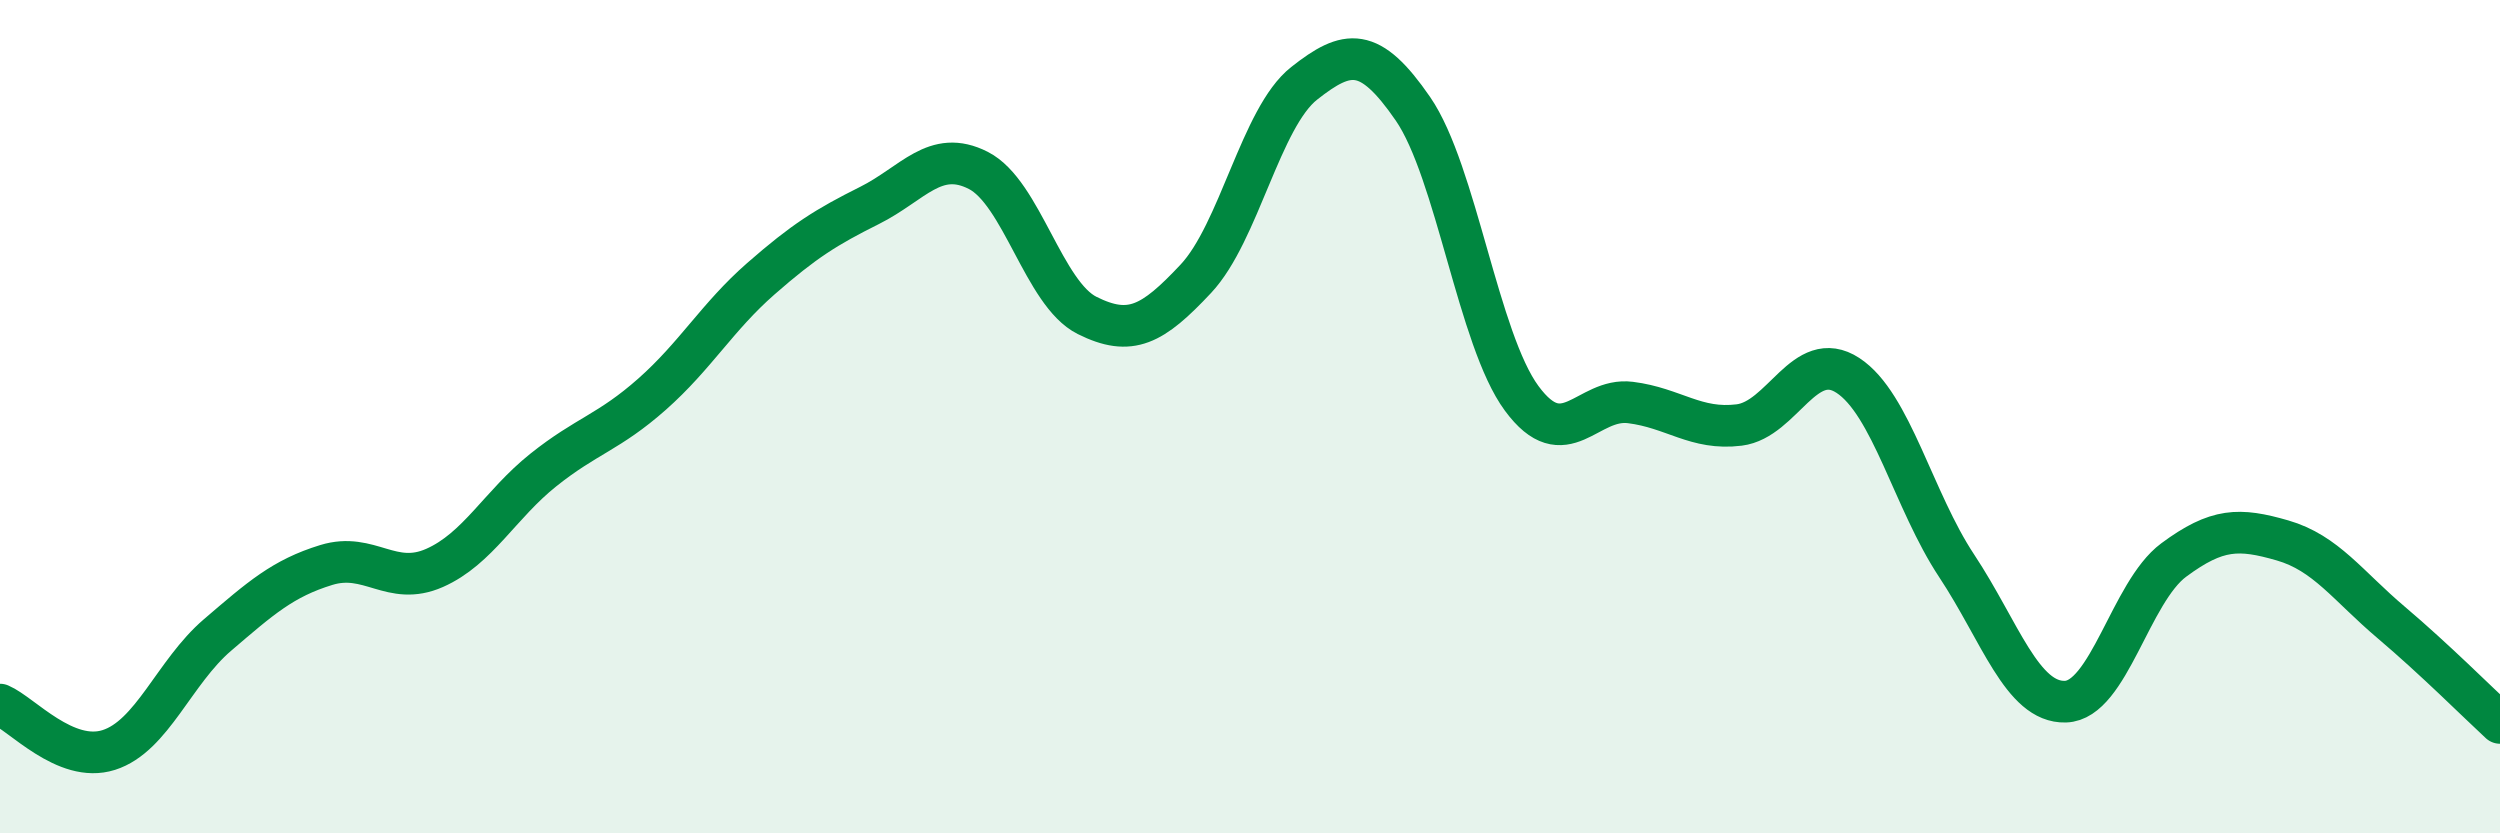 
    <svg width="60" height="20" viewBox="0 0 60 20" xmlns="http://www.w3.org/2000/svg">
      <path
        d="M 0,16.91 C 0.52,17.13 1.57,18.33 2.61,18 C 3.65,17.67 4.18,16.13 5.22,15.24 C 6.26,14.35 6.79,13.88 7.83,13.56 C 8.87,13.24 9.39,14.09 10.43,13.63 C 11.47,13.17 12,12.11 13.04,11.28 C 14.08,10.45 14.61,10.38 15.65,9.46 C 16.69,8.54 17.22,7.6 18.26,6.69 C 19.3,5.78 19.83,5.45 20.87,4.93 C 21.91,4.41 22.44,3.56 23.48,4.09 C 24.52,4.62 25.05,7.05 26.09,7.57 C 27.13,8.09 27.66,7.8 28.7,6.69 C 29.74,5.58 30.26,2.82 31.3,2 C 32.34,1.18 32.87,1.1 33.91,2.61 C 34.95,4.12 35.48,8.15 36.52,9.56 C 37.56,10.97 38.09,9.53 39.13,9.66 C 40.17,9.79 40.7,10.33 41.74,10.2 C 42.78,10.07 43.31,8.33 44.35,9.01 C 45.39,9.69 45.92,12.01 46.96,13.58 C 48,15.15 48.53,16.87 49.57,16.84 C 50.61,16.81 51.13,14.21 52.17,13.44 C 53.21,12.67 53.74,12.67 54.78,12.97 C 55.82,13.27 56.35,14.06 57.39,14.94 C 58.43,15.82 59.48,16.87 60,17.35L60 20L0 20Z"
        fill="#008740"
        opacity="0.1"
        stroke-linecap="round"
        stroke-linejoin="round"
      />
      <path
        d="M 0,16.91 C 0.52,17.13 1.57,18.33 2.61,18 C 3.65,17.67 4.18,16.13 5.22,15.24 C 6.26,14.35 6.79,13.88 7.83,13.56 C 8.87,13.24 9.39,14.09 10.43,13.63 C 11.47,13.17 12,12.11 13.04,11.28 C 14.08,10.45 14.61,10.38 15.65,9.46 C 16.69,8.54 17.22,7.6 18.26,6.69 C 19.3,5.78 19.83,5.45 20.87,4.93 C 21.91,4.41 22.44,3.56 23.48,4.09 C 24.52,4.62 25.05,7.05 26.09,7.57 C 27.13,8.09 27.66,7.8 28.7,6.69 C 29.74,5.58 30.26,2.82 31.3,2 C 32.34,1.18 32.87,1.1 33.91,2.61 C 34.95,4.12 35.48,8.15 36.52,9.56 C 37.56,10.97 38.09,9.53 39.13,9.66 C 40.17,9.79 40.7,10.33 41.74,10.2 C 42.78,10.07 43.31,8.33 44.35,9.01 C 45.39,9.69 45.92,12.01 46.96,13.58 C 48,15.15 48.53,16.87 49.57,16.84 C 50.61,16.81 51.13,14.21 52.17,13.44 C 53.21,12.67 53.74,12.67 54.78,12.97 C 55.82,13.27 56.35,14.06 57.39,14.94 C 58.43,15.82 59.48,16.87 60,17.35"
        stroke="#008740"
        stroke-width="1"
        fill="none"
        stroke-linecap="round"
        stroke-linejoin="round"
      />
    </svg>
  